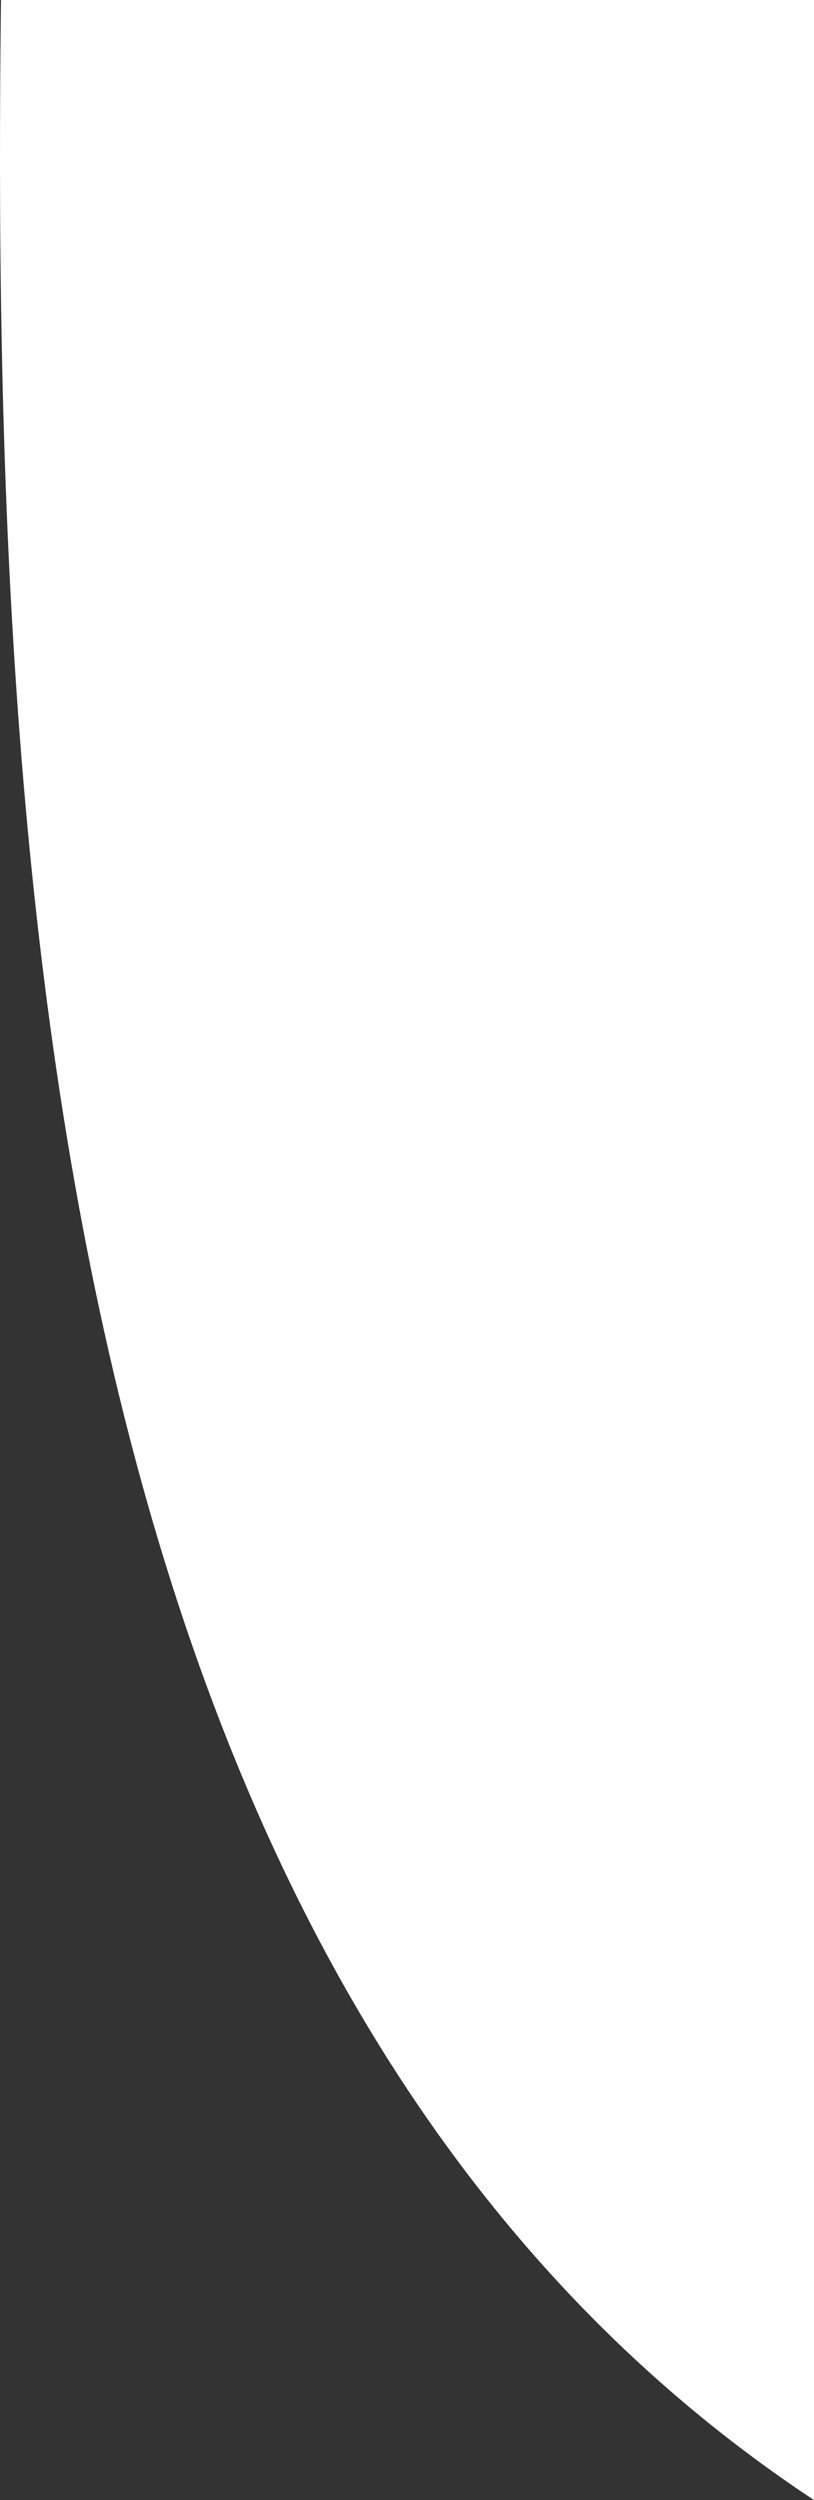 <svg width="330" height="1013" xmlns="http://www.w3.org/2000/svg" xmlns:xlink="http://www.w3.org/1999/xlink" xml:space="preserve" overflow="hidden"><rect width="100%" height="100%" fill="#333333" stroke="none"/><defs><clipPath id="clip0"><rect x="681" y="911" width="330" height="1013"/></clipPath></defs><g clip-path="url(#clip0)" transform="translate(-681 -911)"><path d="M1011 1924C703.378 1720.6 677.011 1270.68 681.405 911L1011 911 1011 1924Z" fill="#FFFFFF" fill-rule="evenodd"/></g></svg>